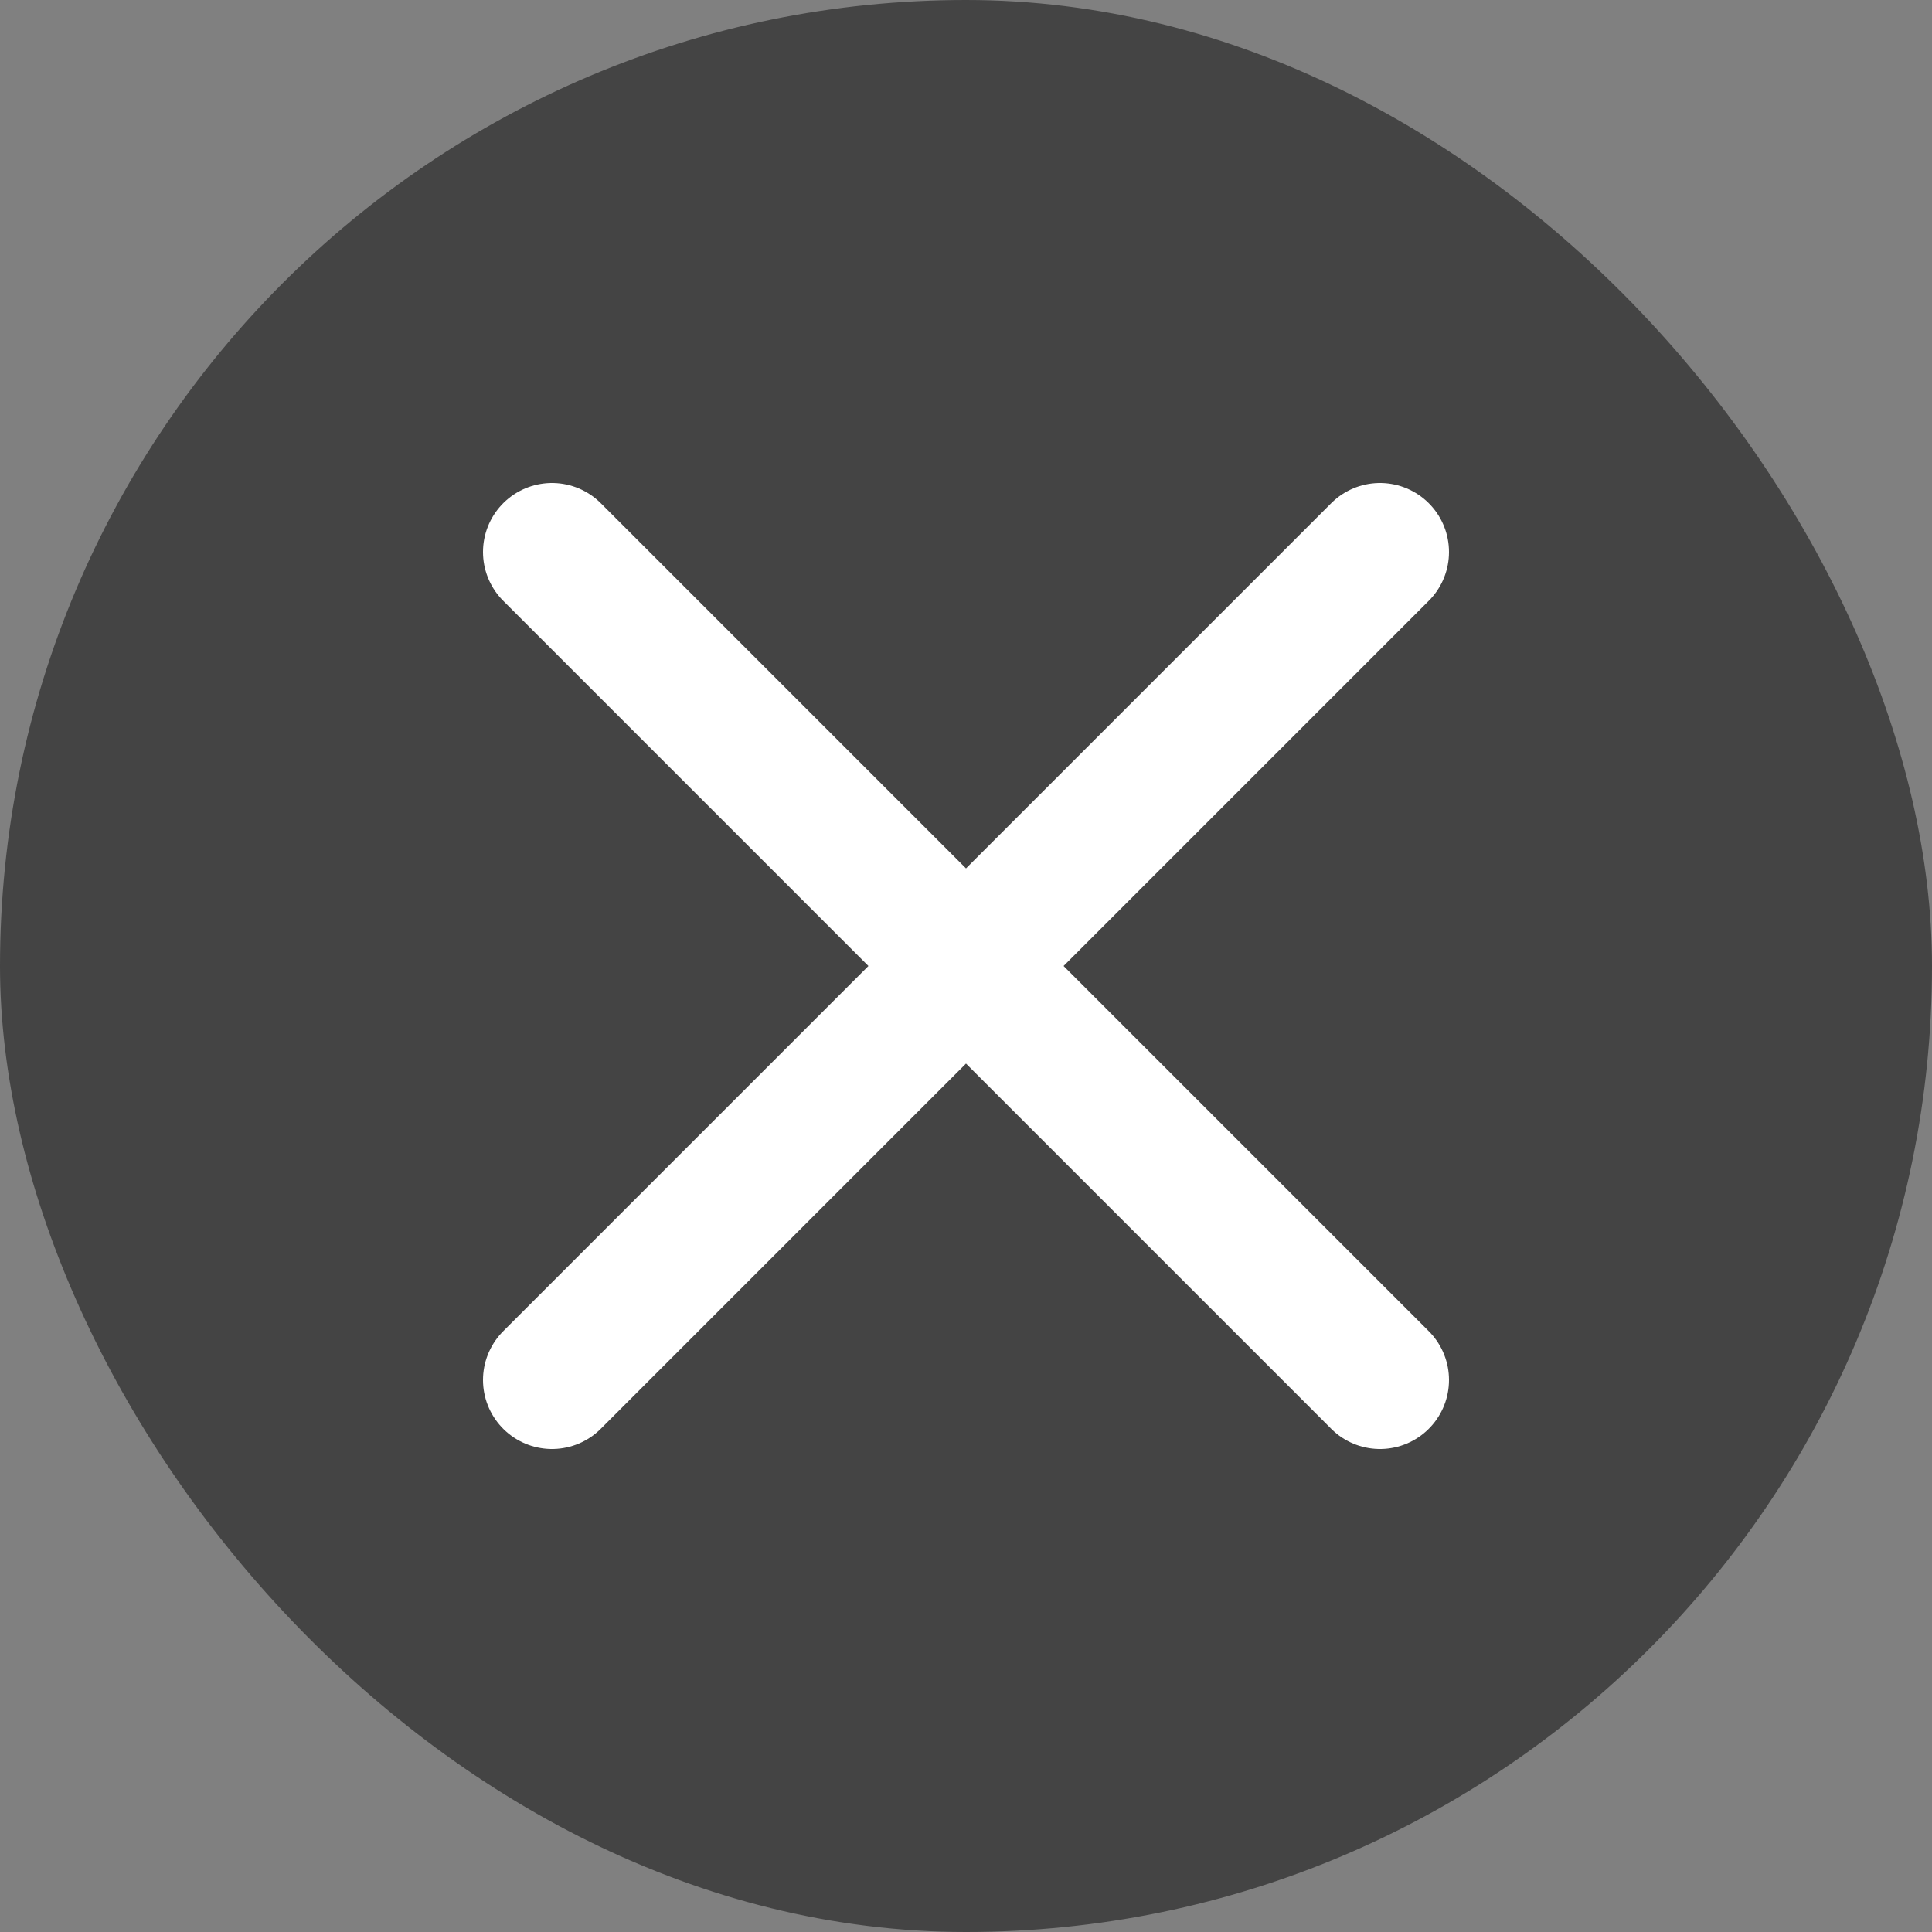 <svg width="14" height="14" viewBox="0 0 14 14" fill="none" xmlns="http://www.w3.org/2000/svg">
<rect x="0" y="0" width="14" height="14" fill="#808080" stroke="none"/>
<rect width="14" height="14" rx="7" fill="#444444"/>
<path d="M10 10L7 7M7 7L4 4M7 7L10 4M7 7L4 10" stroke="white" stroke-linecap="round" stroke-linejoin="round"/>
</svg>
